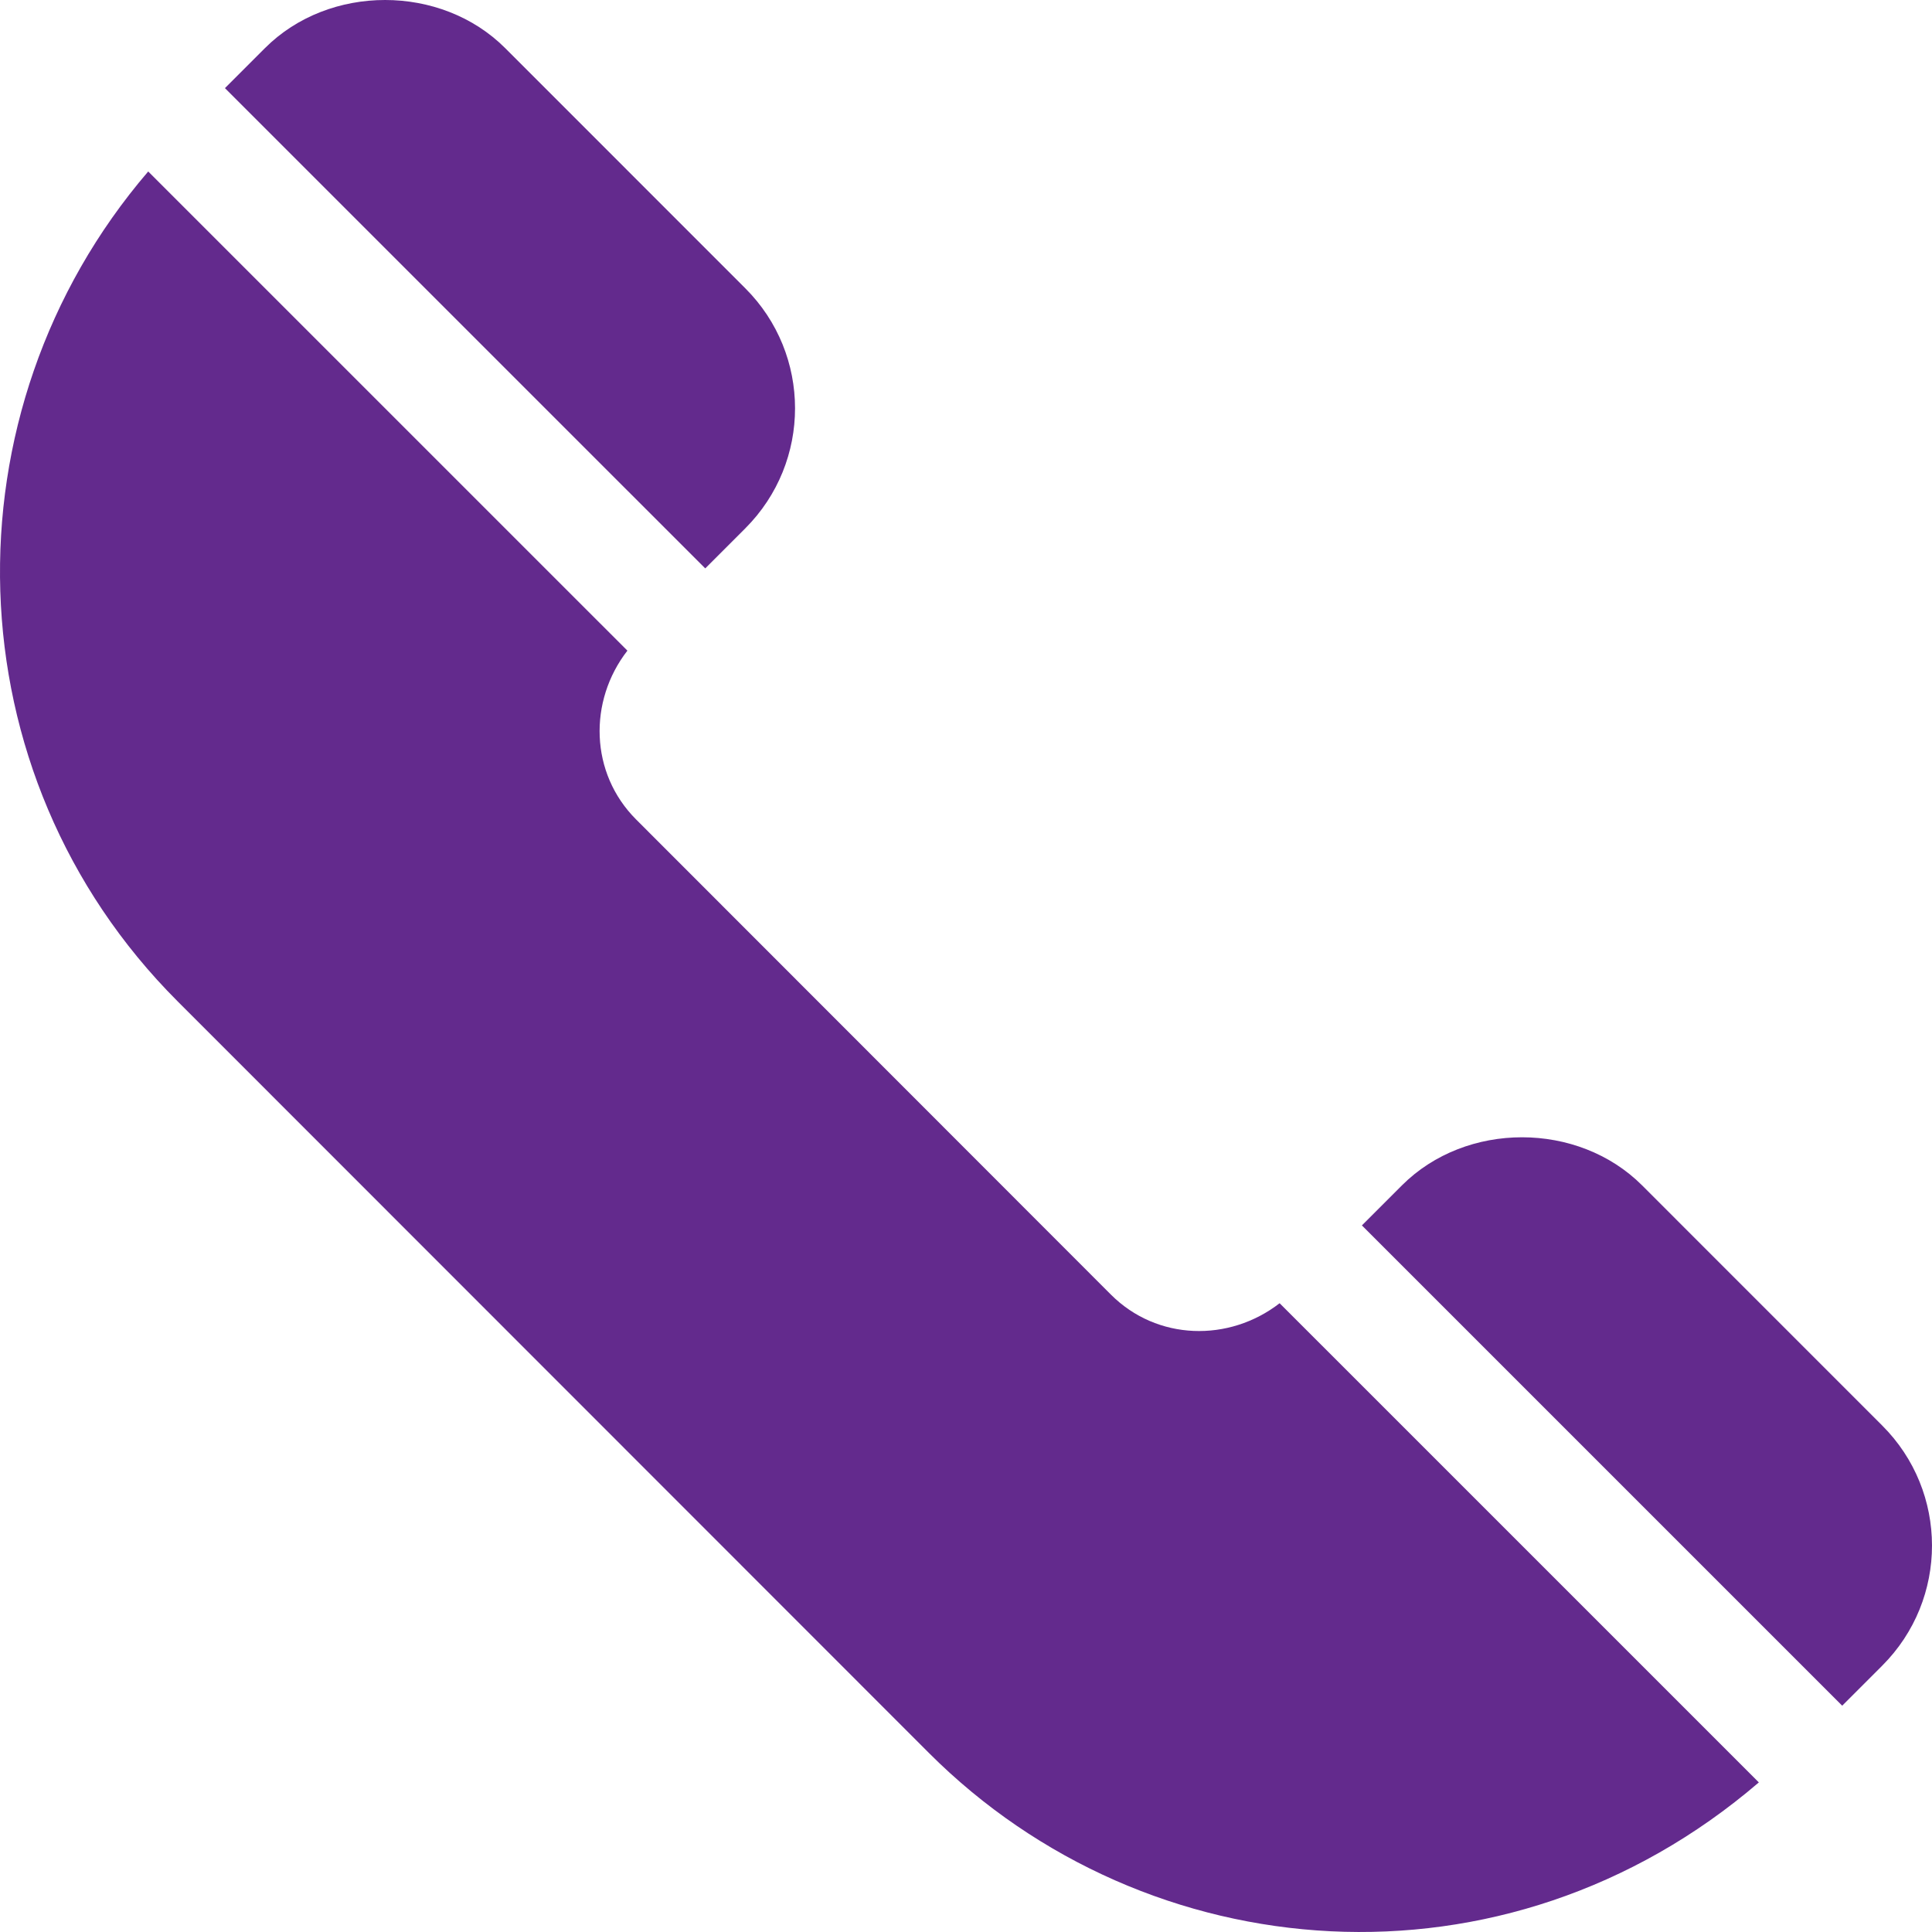 <?xml version="1.0" encoding="UTF-8"?> <svg xmlns="http://www.w3.org/2000/svg" xmlns:xlink="http://www.w3.org/1999/xlink" id="Capa_1" x="0px" y="0px" viewBox="0 0 512.001 512.001" style="enable-background:new 0 0 512.001 512.001;" xml:space="preserve" width="512px" height="512px"><g><g> <g> <path d="M498.808,377.784l-63.633-63.647c-16.978-16.978-46.641-17.007-63.647,0l-10.611,10.611l127.284,127.277l10.607-10.607 C516.427,423.798,516.368,395.314,498.808,377.784z" data-original="#000000" class="active-path" data-old_color="#000000" fill="#632A8D"></path> </g> </g><g> <g> <path d="M339.116,345.37c-13.39,10.373-32.492,9.959-44.727-2.303L168.572,217.163c-12.263-12.263-12.676-31.379-2.303-44.736 L39.278,45.443c-54.631,63.68-52.495,159.633,7.8,219.928l199.103,199.19c57.86,57.858,152.635,65.532,219.932,7.797 L339.116,345.37z" data-original="#000000" class="active-path" data-old_color="#000000" fill="#632A8D"></path> </g> </g><g> <g> <path d="M197.503,76.391L133.87,12.744c-16.978-16.978-46.641-17.007-63.647,0L59.612,23.355l127.284,127.277l10.607-10.608 C215.121,122.406,215.063,93.922,197.503,76.391z" data-original="#000000" class="active-path" data-old_color="#000000" fill="#632A8D"></path> </g> </g></g> </svg> 